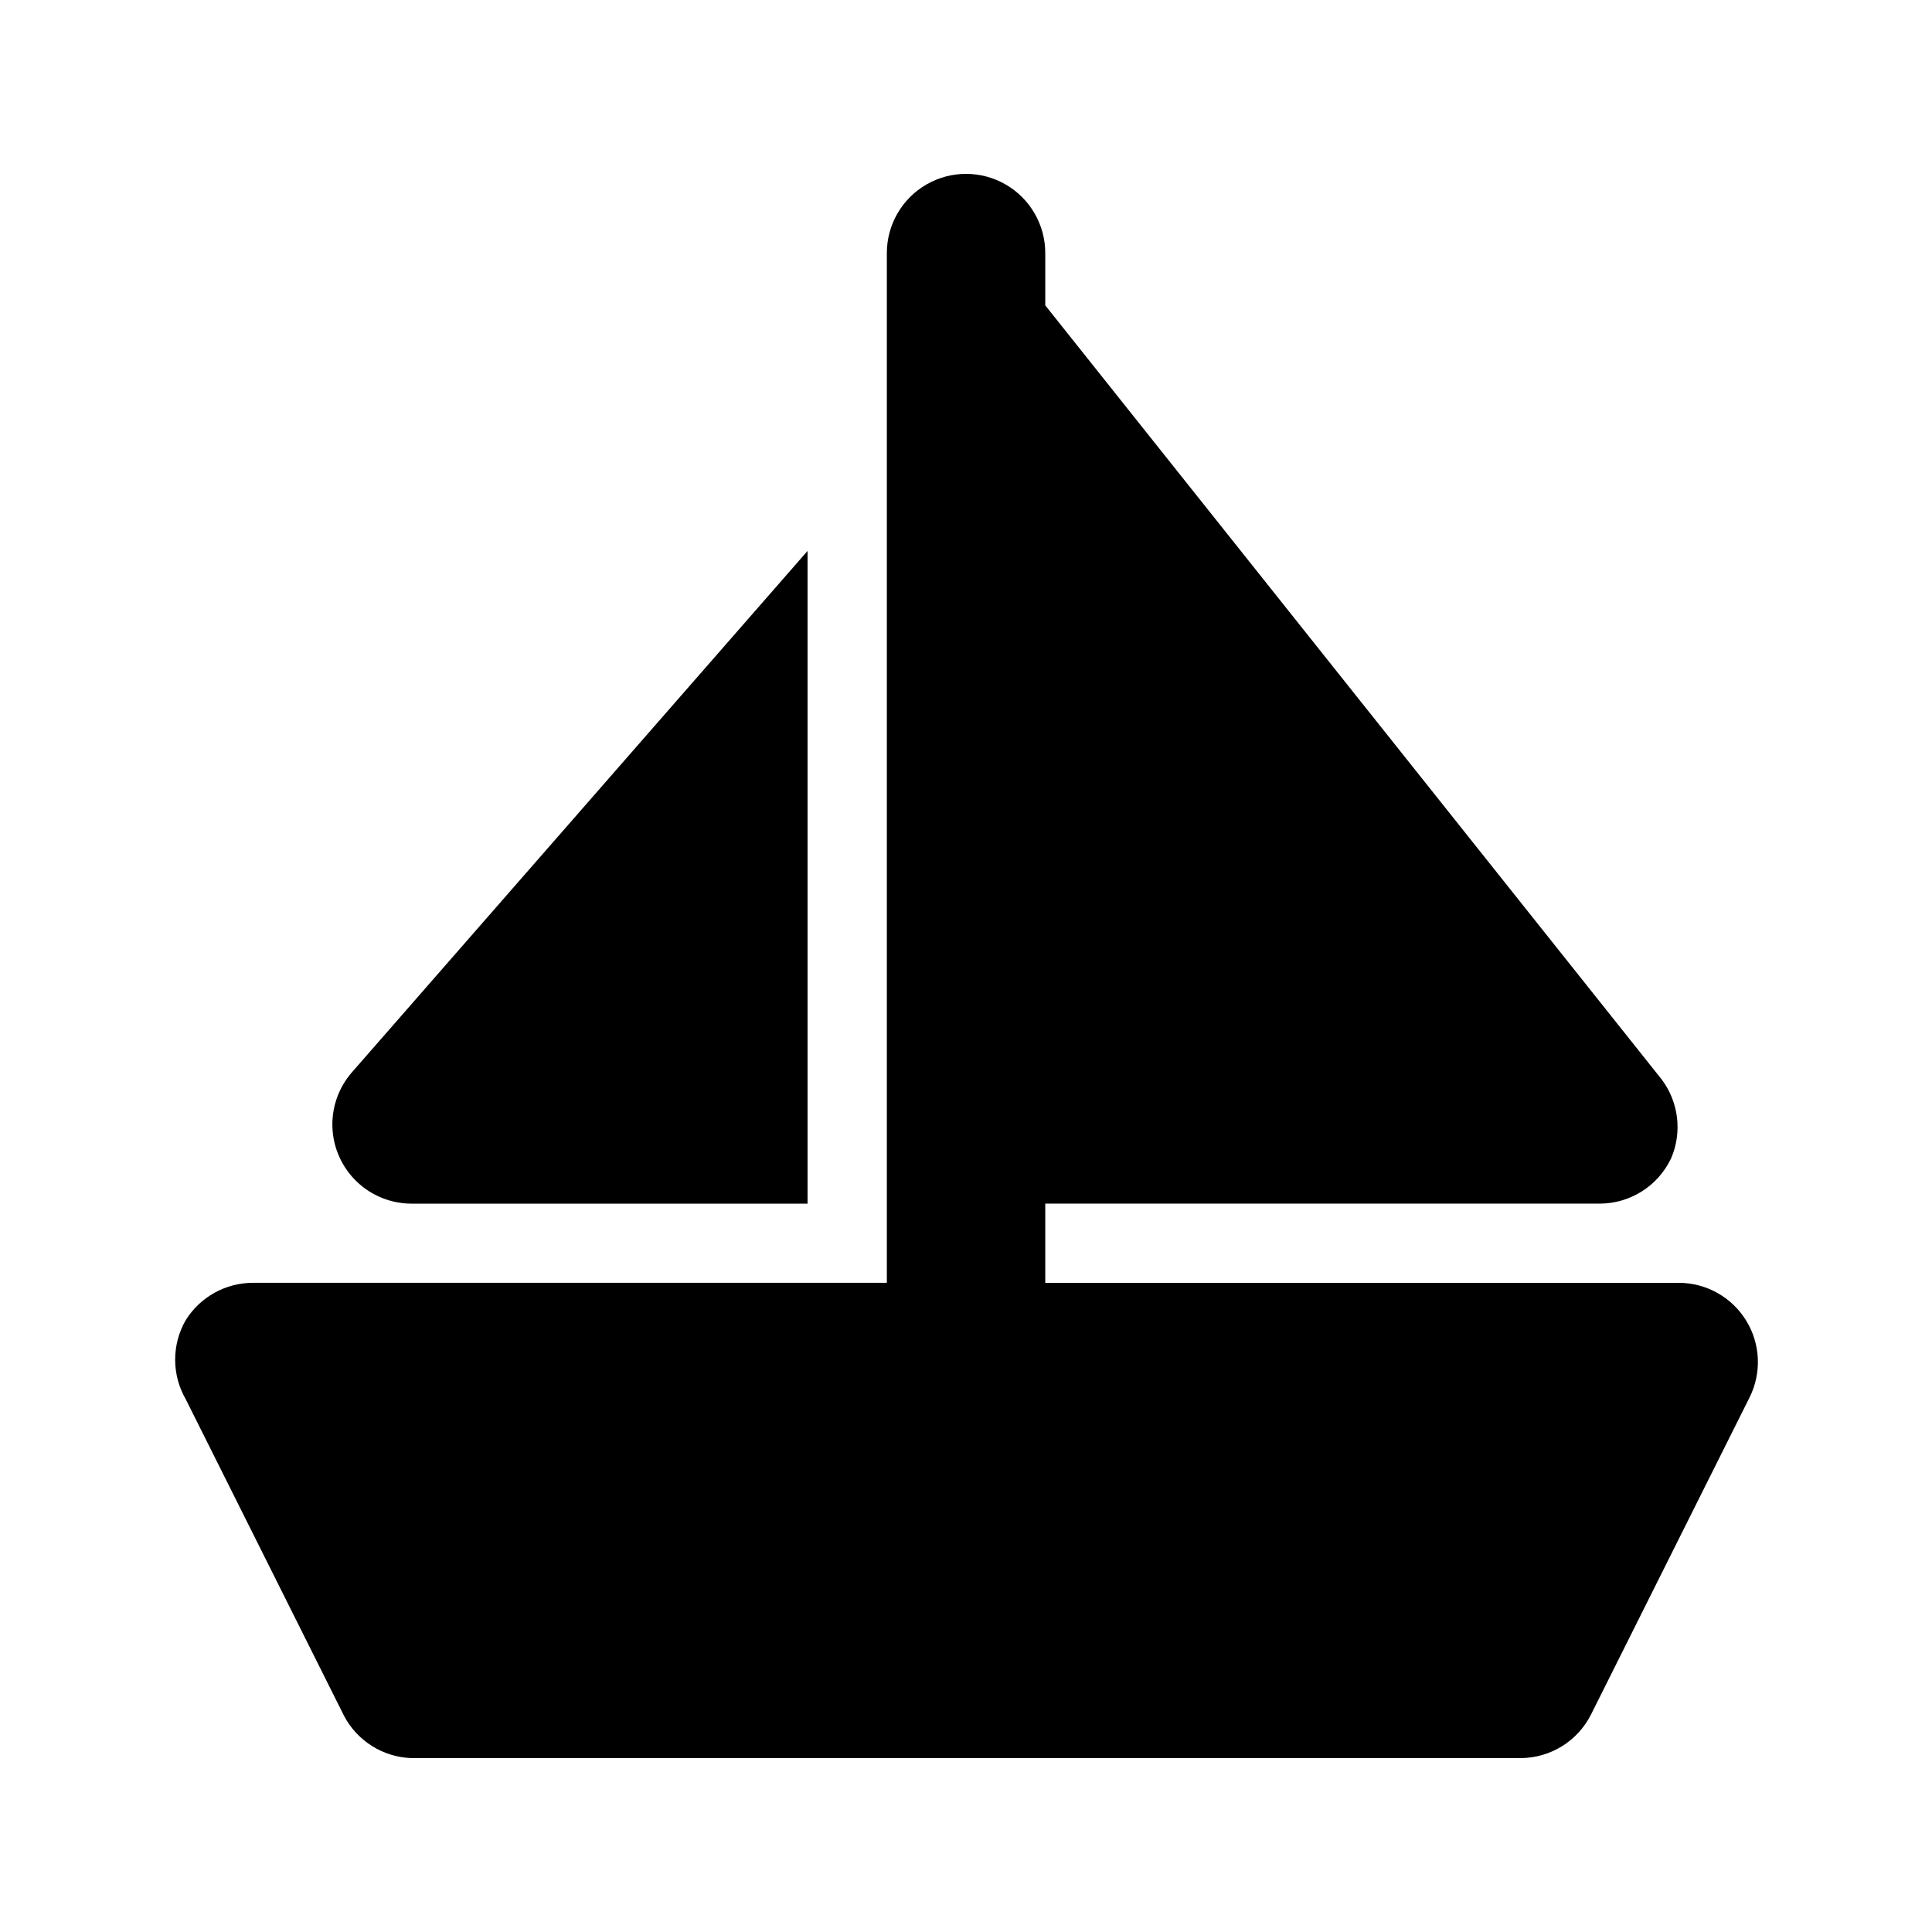 <?xml version="1.0" encoding="UTF-8"?>
<!-- Uploaded to: ICON Repo, www.svgrepo.com, Generator: ICON Repo Mixer Tools -->
<svg fill="#000000" width="800px" height="800px" version="1.1" viewBox="144 144 512 512" xmlns="http://www.w3.org/2000/svg">
 <g>
  <path d="m253.05 462.98h104.96v-172.98l-120.71 138.13c-3.566 4.062-5.43 9.344-5.199 14.75 0.23 5.402 2.535 10.508 6.438 14.25 3.902 3.746 9.098 5.84 14.508 5.848z"/>
  <path d="m193.23 493.83c-3.75 6.496-3.75 14.5 0 20.992l41.984 83.969c1.734 3.262 4.297 6.004 7.43 7.957s6.723 3.047 10.414 3.168h293.89c3.879-0.012 7.676-1.094 10.973-3.133 3.297-2.039 5.969-4.949 7.711-8.41l41.984-83.969c3.273-6.5 2.949-14.227-0.855-20.43-3.805-6.199-10.551-9.988-17.828-10.012h-167.93v-20.988h146.95-0.004c3.957-0.012 7.832-1.141 11.176-3.258 3.34-2.117 6.016-5.137 7.719-8.711 1.477-3.406 2.019-7.148 1.574-10.836-0.441-3.688-1.855-7.191-4.094-10.156l-163.32-205.09v-13.855c0-7.5-4.004-14.43-10.496-18.18-6.496-3.75-14.5-3.75-20.992 0-6.496 3.75-10.496 10.68-10.496 18.18v272.89h-167.94c-7.254-0.012-14 3.719-17.844 9.867z"/>
 </g>
</svg>